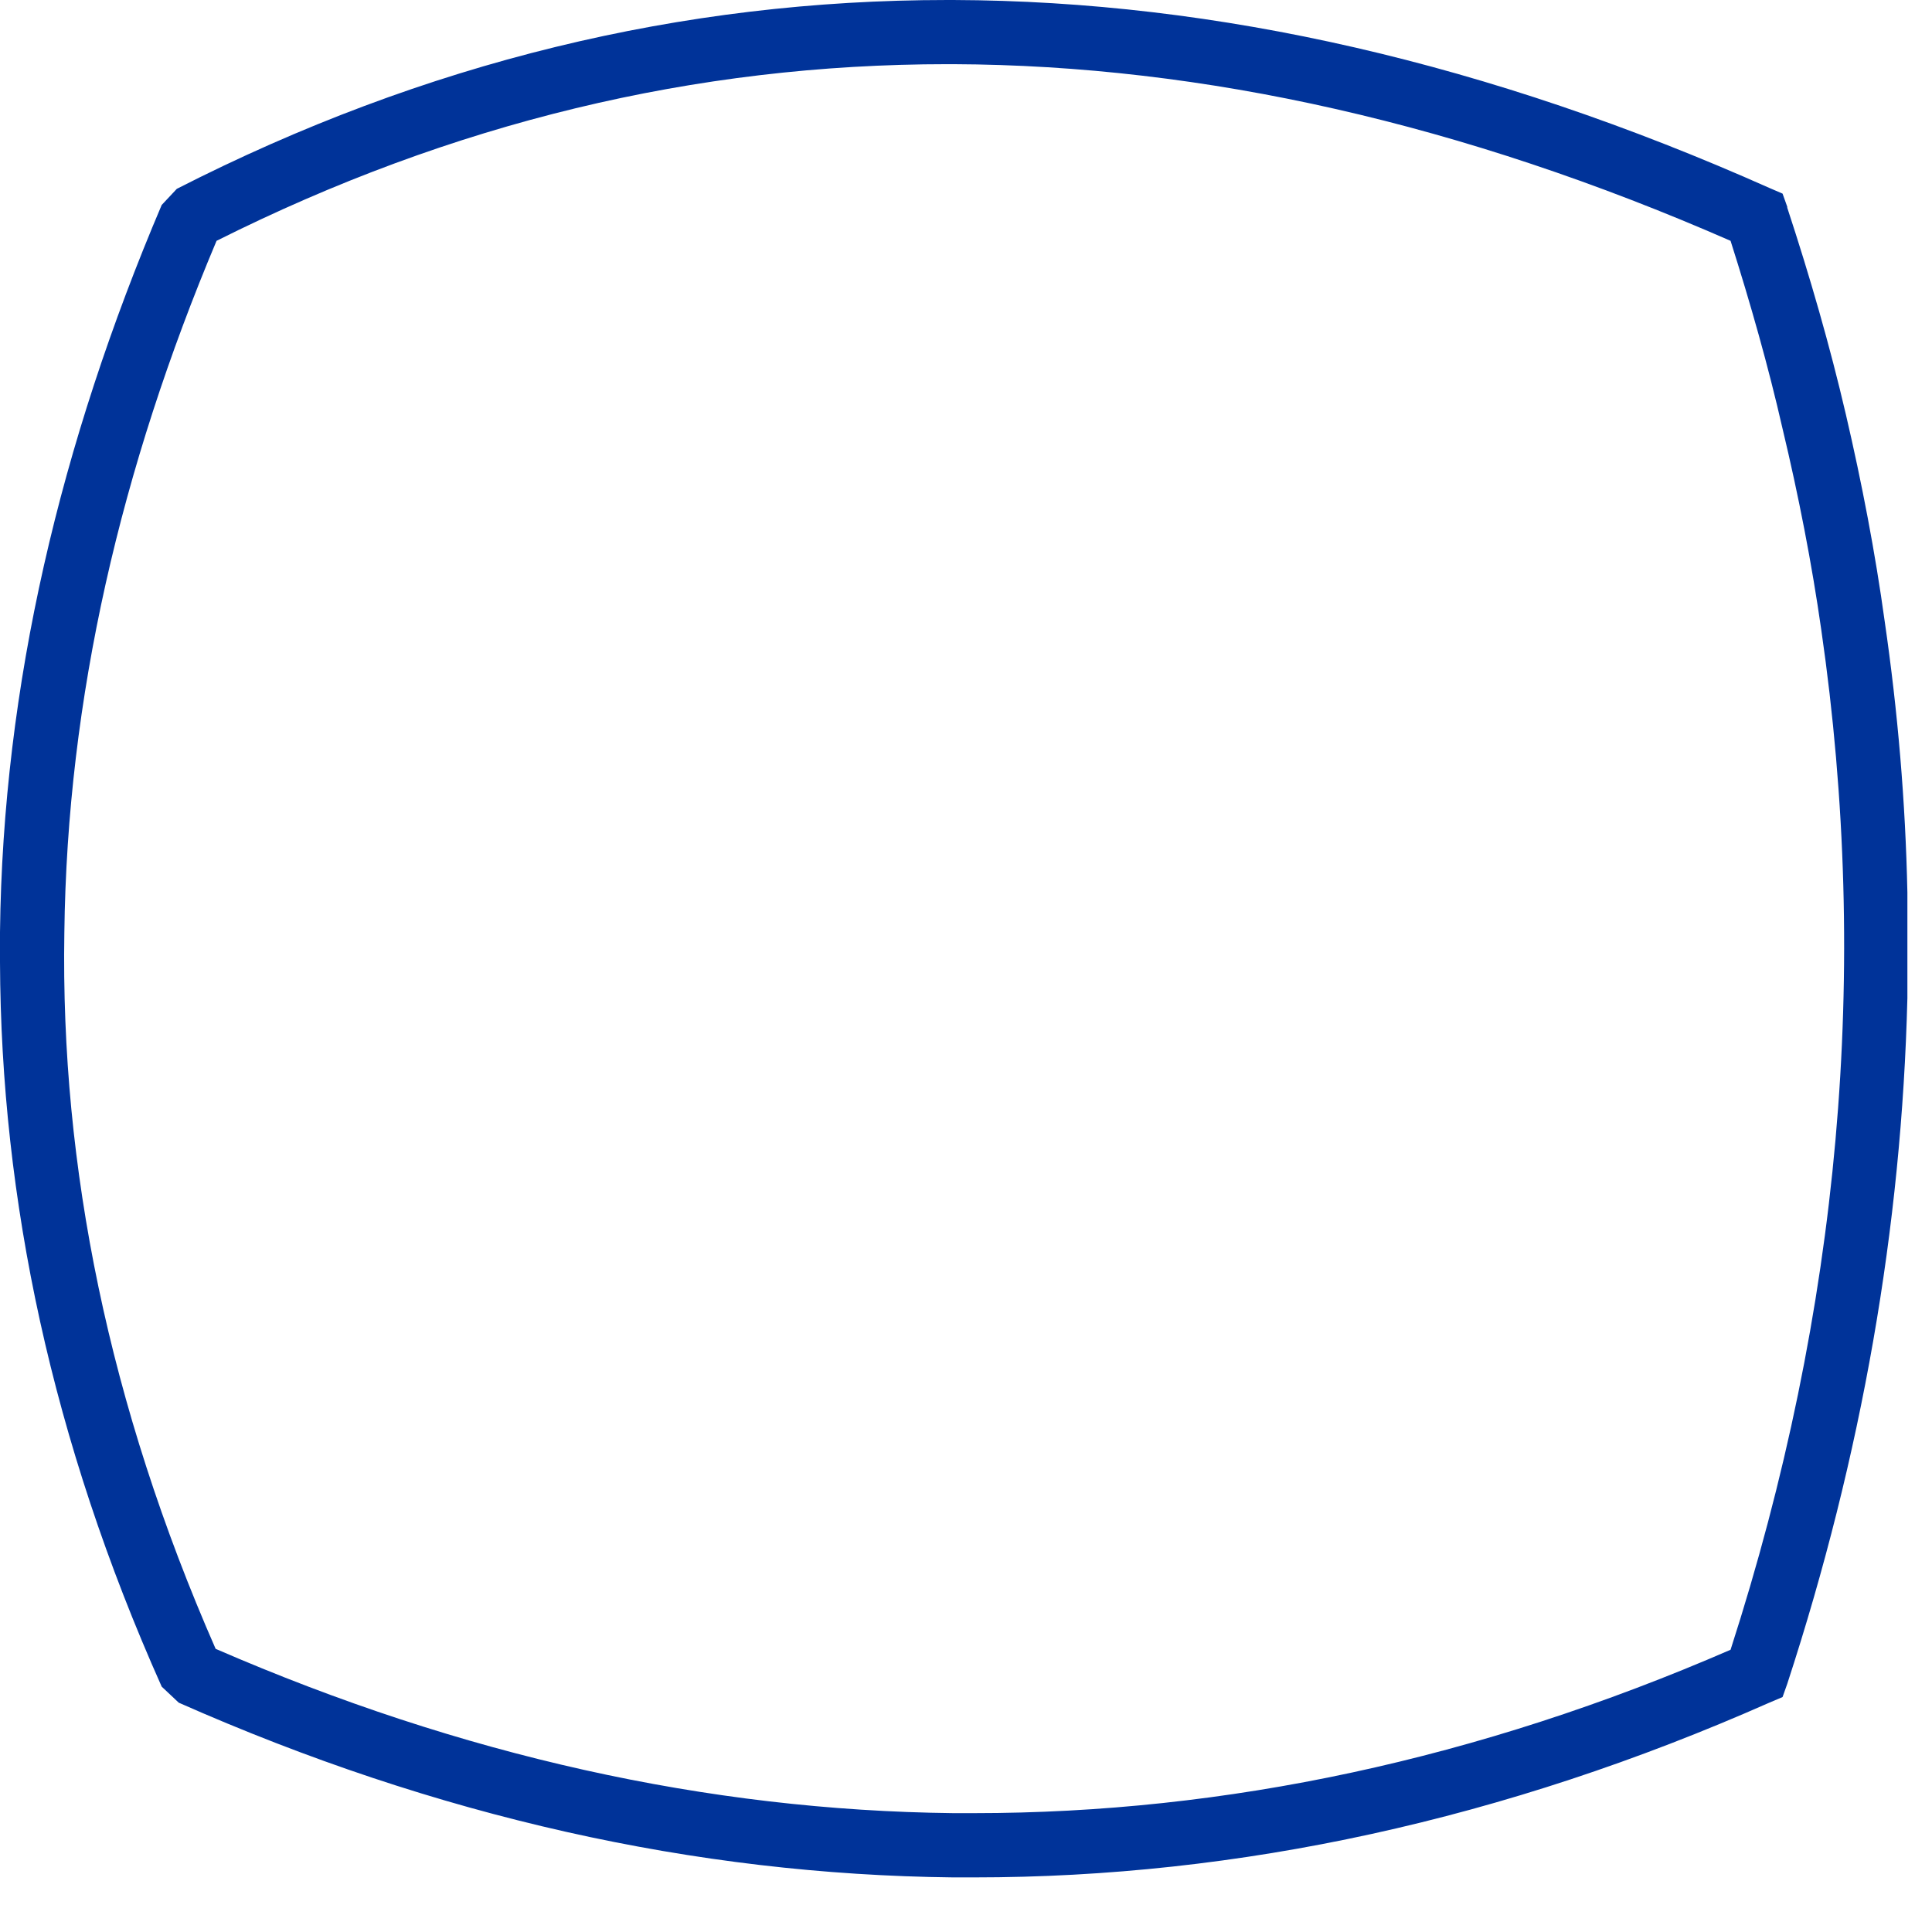 <?xml version="1.0" encoding="utf-8"?>
<svg xmlns="http://www.w3.org/2000/svg" fill="none" height="100%" overflow="visible" preserveAspectRatio="none" style="display: block;" viewBox="0 0 23 23" width="100%">
<path d="M11.348 0C14.489 0.011 17.731 0.753 21.063 2.237L21.221 2.305L21.277 2.462V2.473C21.547 3.294 21.784 4.115 21.975 4.935C22.166 5.756 22.324 6.577 22.437 7.398C22.594 8.477 22.684 9.545 22.707 10.624V11.883C22.639 14.604 22.166 17.325 21.277 20.045L21.221 20.203L21.063 20.27C17.911 21.664 14.748 22.35 11.595 22.35C11.517 22.35 11.438 22.35 11.348 22.35V21.585C11.438 21.585 11.517 21.585 11.595 21.585C14.59 21.585 17.596 20.945 20.602 19.64C21.907 15.593 22.268 11.546 21.682 7.499C21.57 6.712 21.412 5.902 21.221 5.104C21.052 4.362 20.838 3.609 20.602 2.867C17.416 1.473 14.331 0.776 11.348 0.764V0ZM2.105 2.248C5.055 0.742 8.117 0 11.28 0C11.303 0 11.325 0 11.348 0V0.764C11.325 0.764 11.303 0.764 11.28 0.764C8.274 0.764 5.381 1.462 2.578 2.867C1.441 5.565 0.799 8.308 0.766 11.107C0.72 13.884 1.295 16.729 2.567 19.629C5.494 20.9 8.421 21.552 11.348 21.585V22.35C8.274 22.316 5.201 21.63 2.128 20.27L1.925 20.079C0.619 17.156 0.011 14.278 0 11.456V11.254C0 11.197 0 11.152 0 11.096C0.034 8.162 0.72 5.273 1.925 2.44L2.105 2.248Z" fill="#003399" id="Vector"/>
</svg>